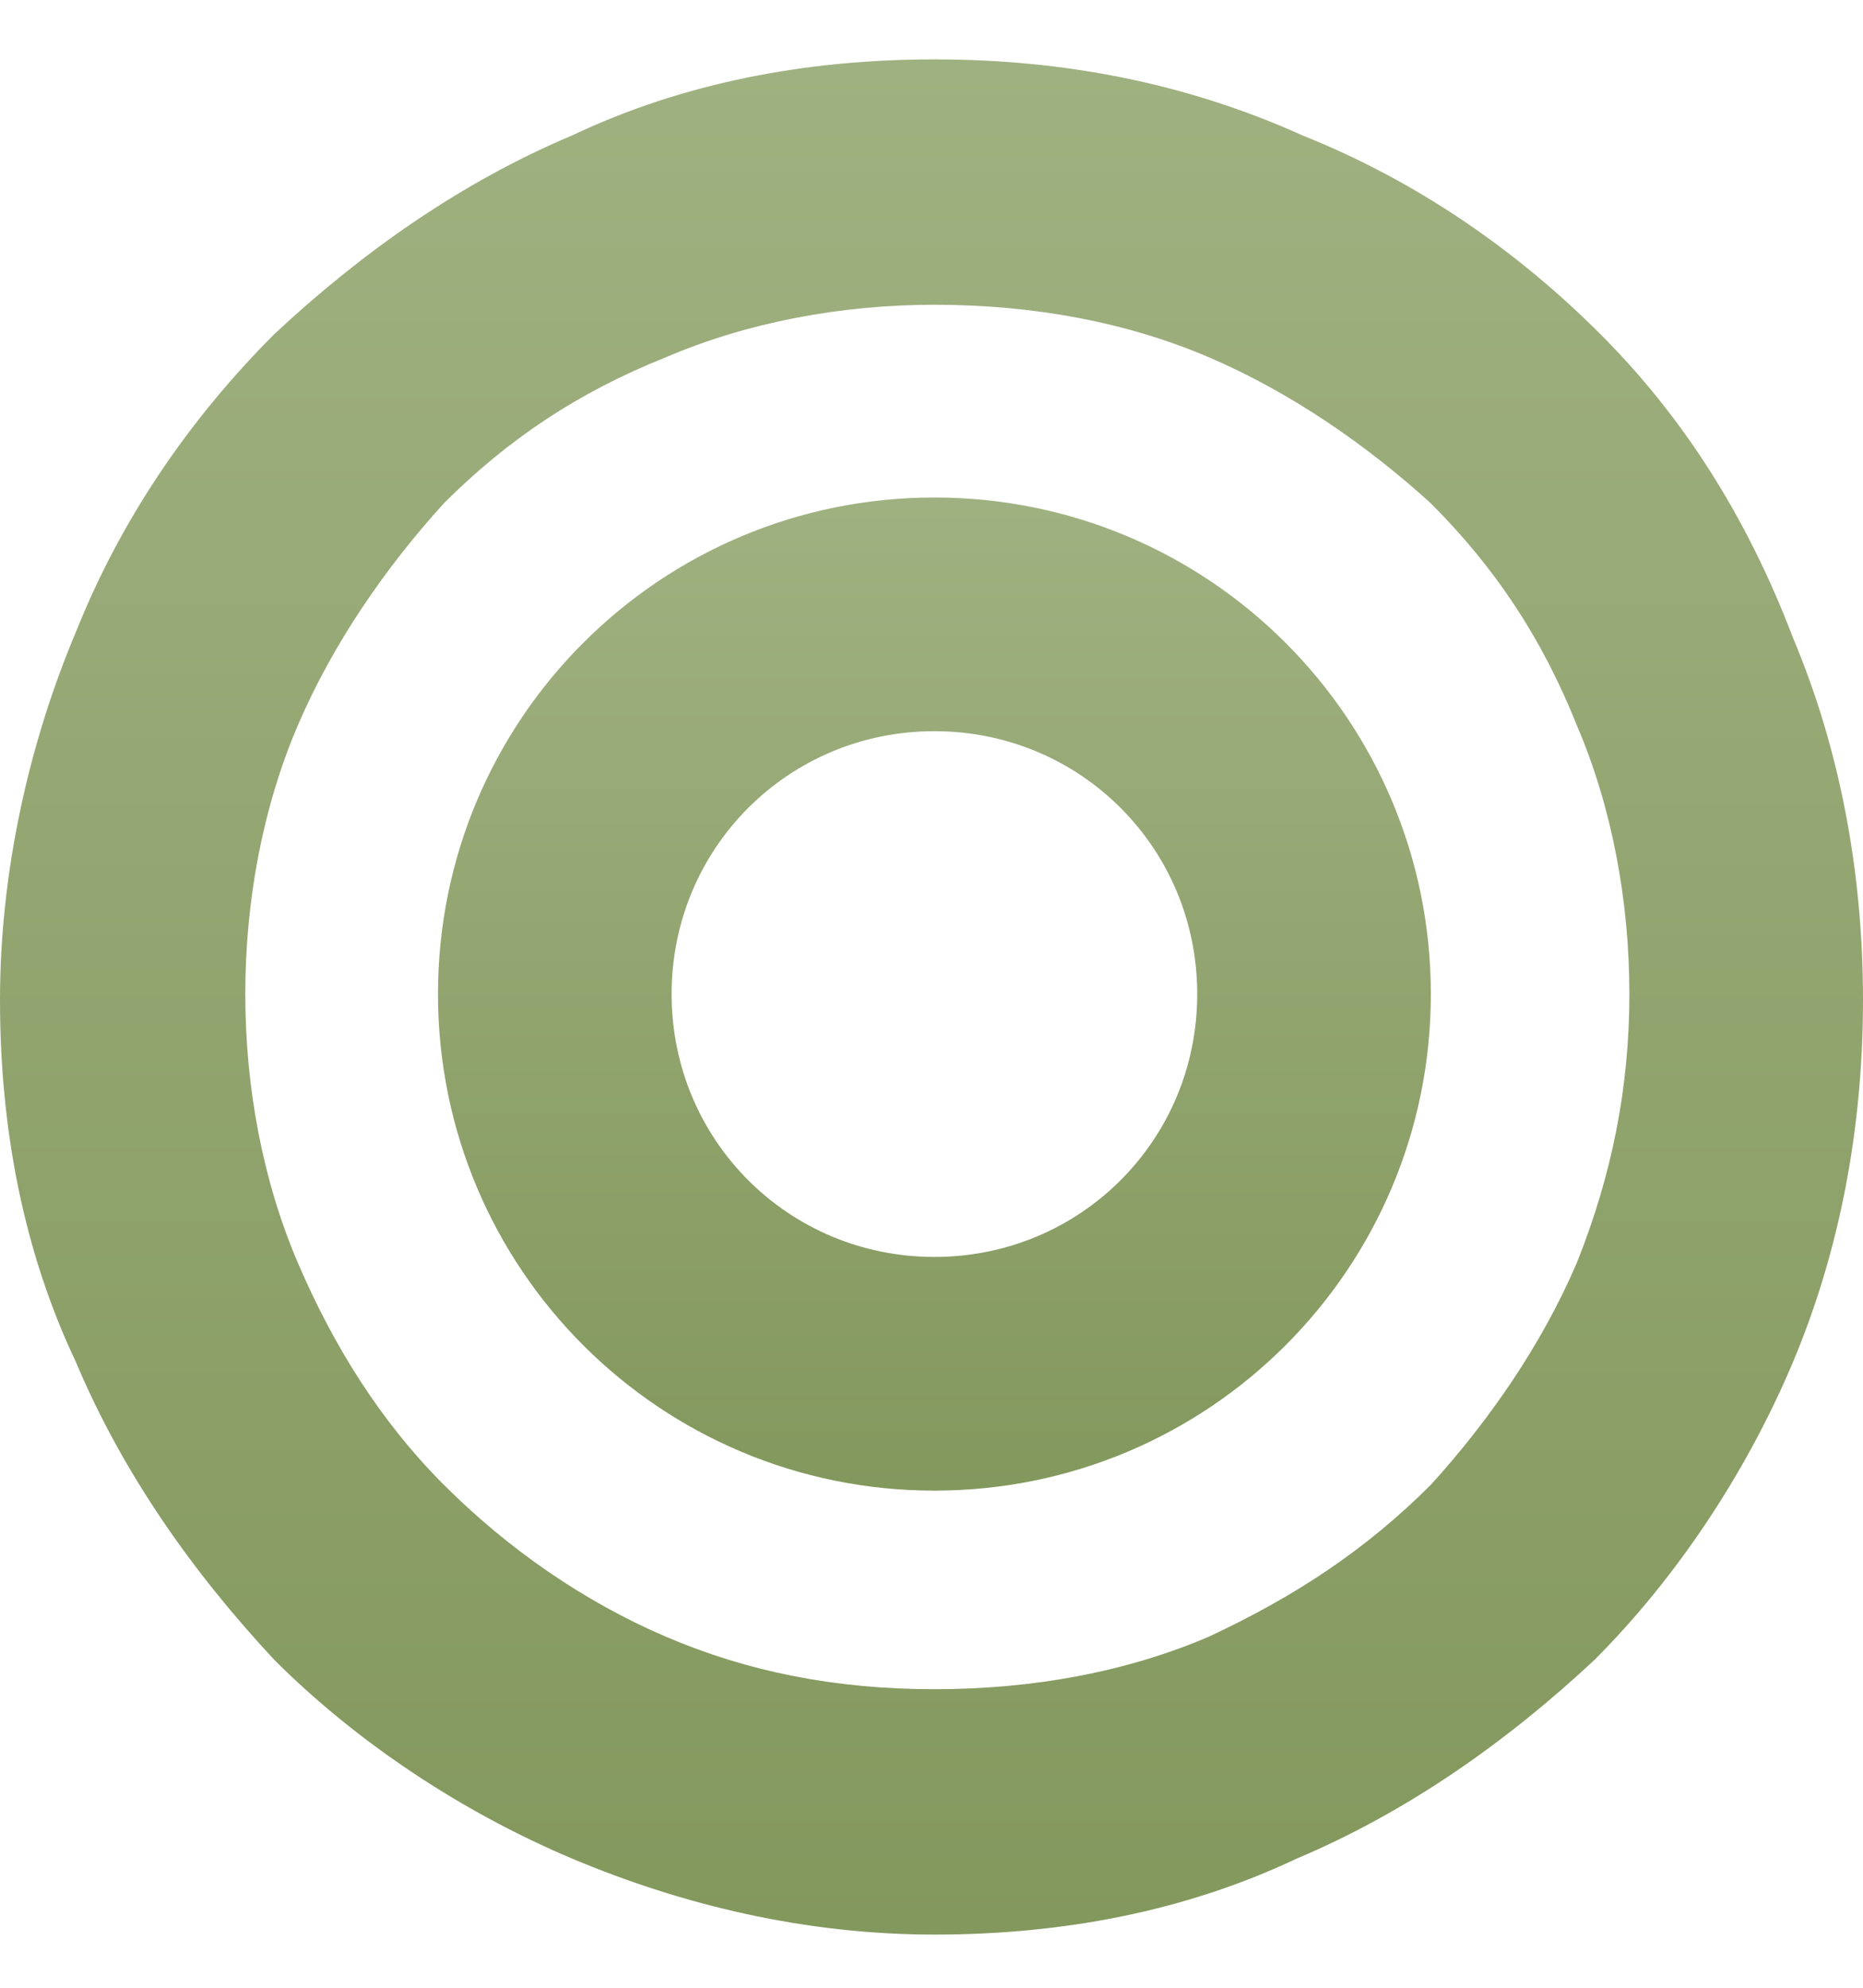 <svg width="30" height="32" viewBox="0 0 30 32" fill="none" xmlns="http://www.w3.org/2000/svg">
<path d="M25.768 5.376C24.451 4.059 22.853 2.931 20.972 2.179C19.091 1.332 17.116 0.956 15.047 0.956C12.978 0.956 11.003 1.332 9.216 2.179C7.429 2.931 5.831 4.059 4.42 5.376C3.103 6.693 1.975 8.291 1.223 10.172C0.47 11.959 0 14.028 0 16.097C0 18.166 0.376 20.141 1.223 21.928C1.975 23.715 3.103 25.313 4.42 26.724C5.737 28.041 7.429 29.169 9.216 29.922C11.003 30.674 12.978 31.144 15.047 31.144C17.116 31.144 19.091 30.768 20.878 29.922C22.665 29.169 24.263 28.041 25.674 26.724C26.991 25.407 28.119 23.715 28.872 21.928C29.624 20.141 30 18.166 30 16.097C30 14.028 29.624 12.053 28.872 10.266C28.119 8.291 27.085 6.693 25.768 5.376ZM15.047 27.194C13.448 27.194 12.038 26.912 10.721 26.348C9.404 25.784 8.182 24.937 7.147 23.903C6.113 22.868 5.361 21.646 4.796 20.329C4.232 19.012 3.95 17.508 3.95 16.003C3.95 14.498 4.232 12.994 4.796 11.677C5.361 10.36 6.207 9.138 7.147 8.103C8.182 7.069 9.31 6.316 10.721 5.752C12.038 5.188 13.542 4.906 15.047 4.906C16.646 4.906 18.151 5.188 19.467 5.752C20.784 6.316 22.006 7.163 23.041 8.103C24.075 9.138 24.828 10.266 25.392 11.677C25.956 12.994 26.238 14.498 26.238 16.003C26.238 17.508 25.956 18.918 25.392 20.329C24.828 21.646 23.981 22.868 23.041 23.903C22.006 24.937 20.878 25.689 19.467 26.348C18.151 26.912 16.646 27.194 15.047 27.194Z" fill="url(#paint0_linear_11_9)"/>
<path d="M15.047 8.009C10.627 8.009 7.053 11.583 7.053 16.003C7.053 20.423 10.627 23.997 15.047 23.997C19.467 23.997 23.041 20.423 23.041 16.003C23.041 11.583 19.467 8.009 15.047 8.009ZM15.047 20.235C12.696 20.235 10.815 18.354 10.815 16.003C10.815 13.652 12.696 11.771 15.047 11.771C17.398 11.771 19.279 13.652 19.279 16.003C19.279 18.354 17.398 20.235 15.047 20.235Z" fill="url(#paint1_linear_11_9)"/>
<defs>
<linearGradient id="paint0_linear_11_9" x1="15.001" y1="0.956" x2="15.001" y2="31.144" gradientUnits="userSpaceOnUse">
<stop stop-color="#A0B181"/>
<stop offset="1" stop-color="#83985D"/>
</linearGradient>
<linearGradient id="paint1_linear_11_9" x1="15.047" y1="8.009" x2="15.047" y2="23.997" gradientUnits="userSpaceOnUse">
<stop stop-color="#A0B181"/>
<stop offset="1" stop-color="#83985D"/>
</linearGradient>
</defs>
</svg>

